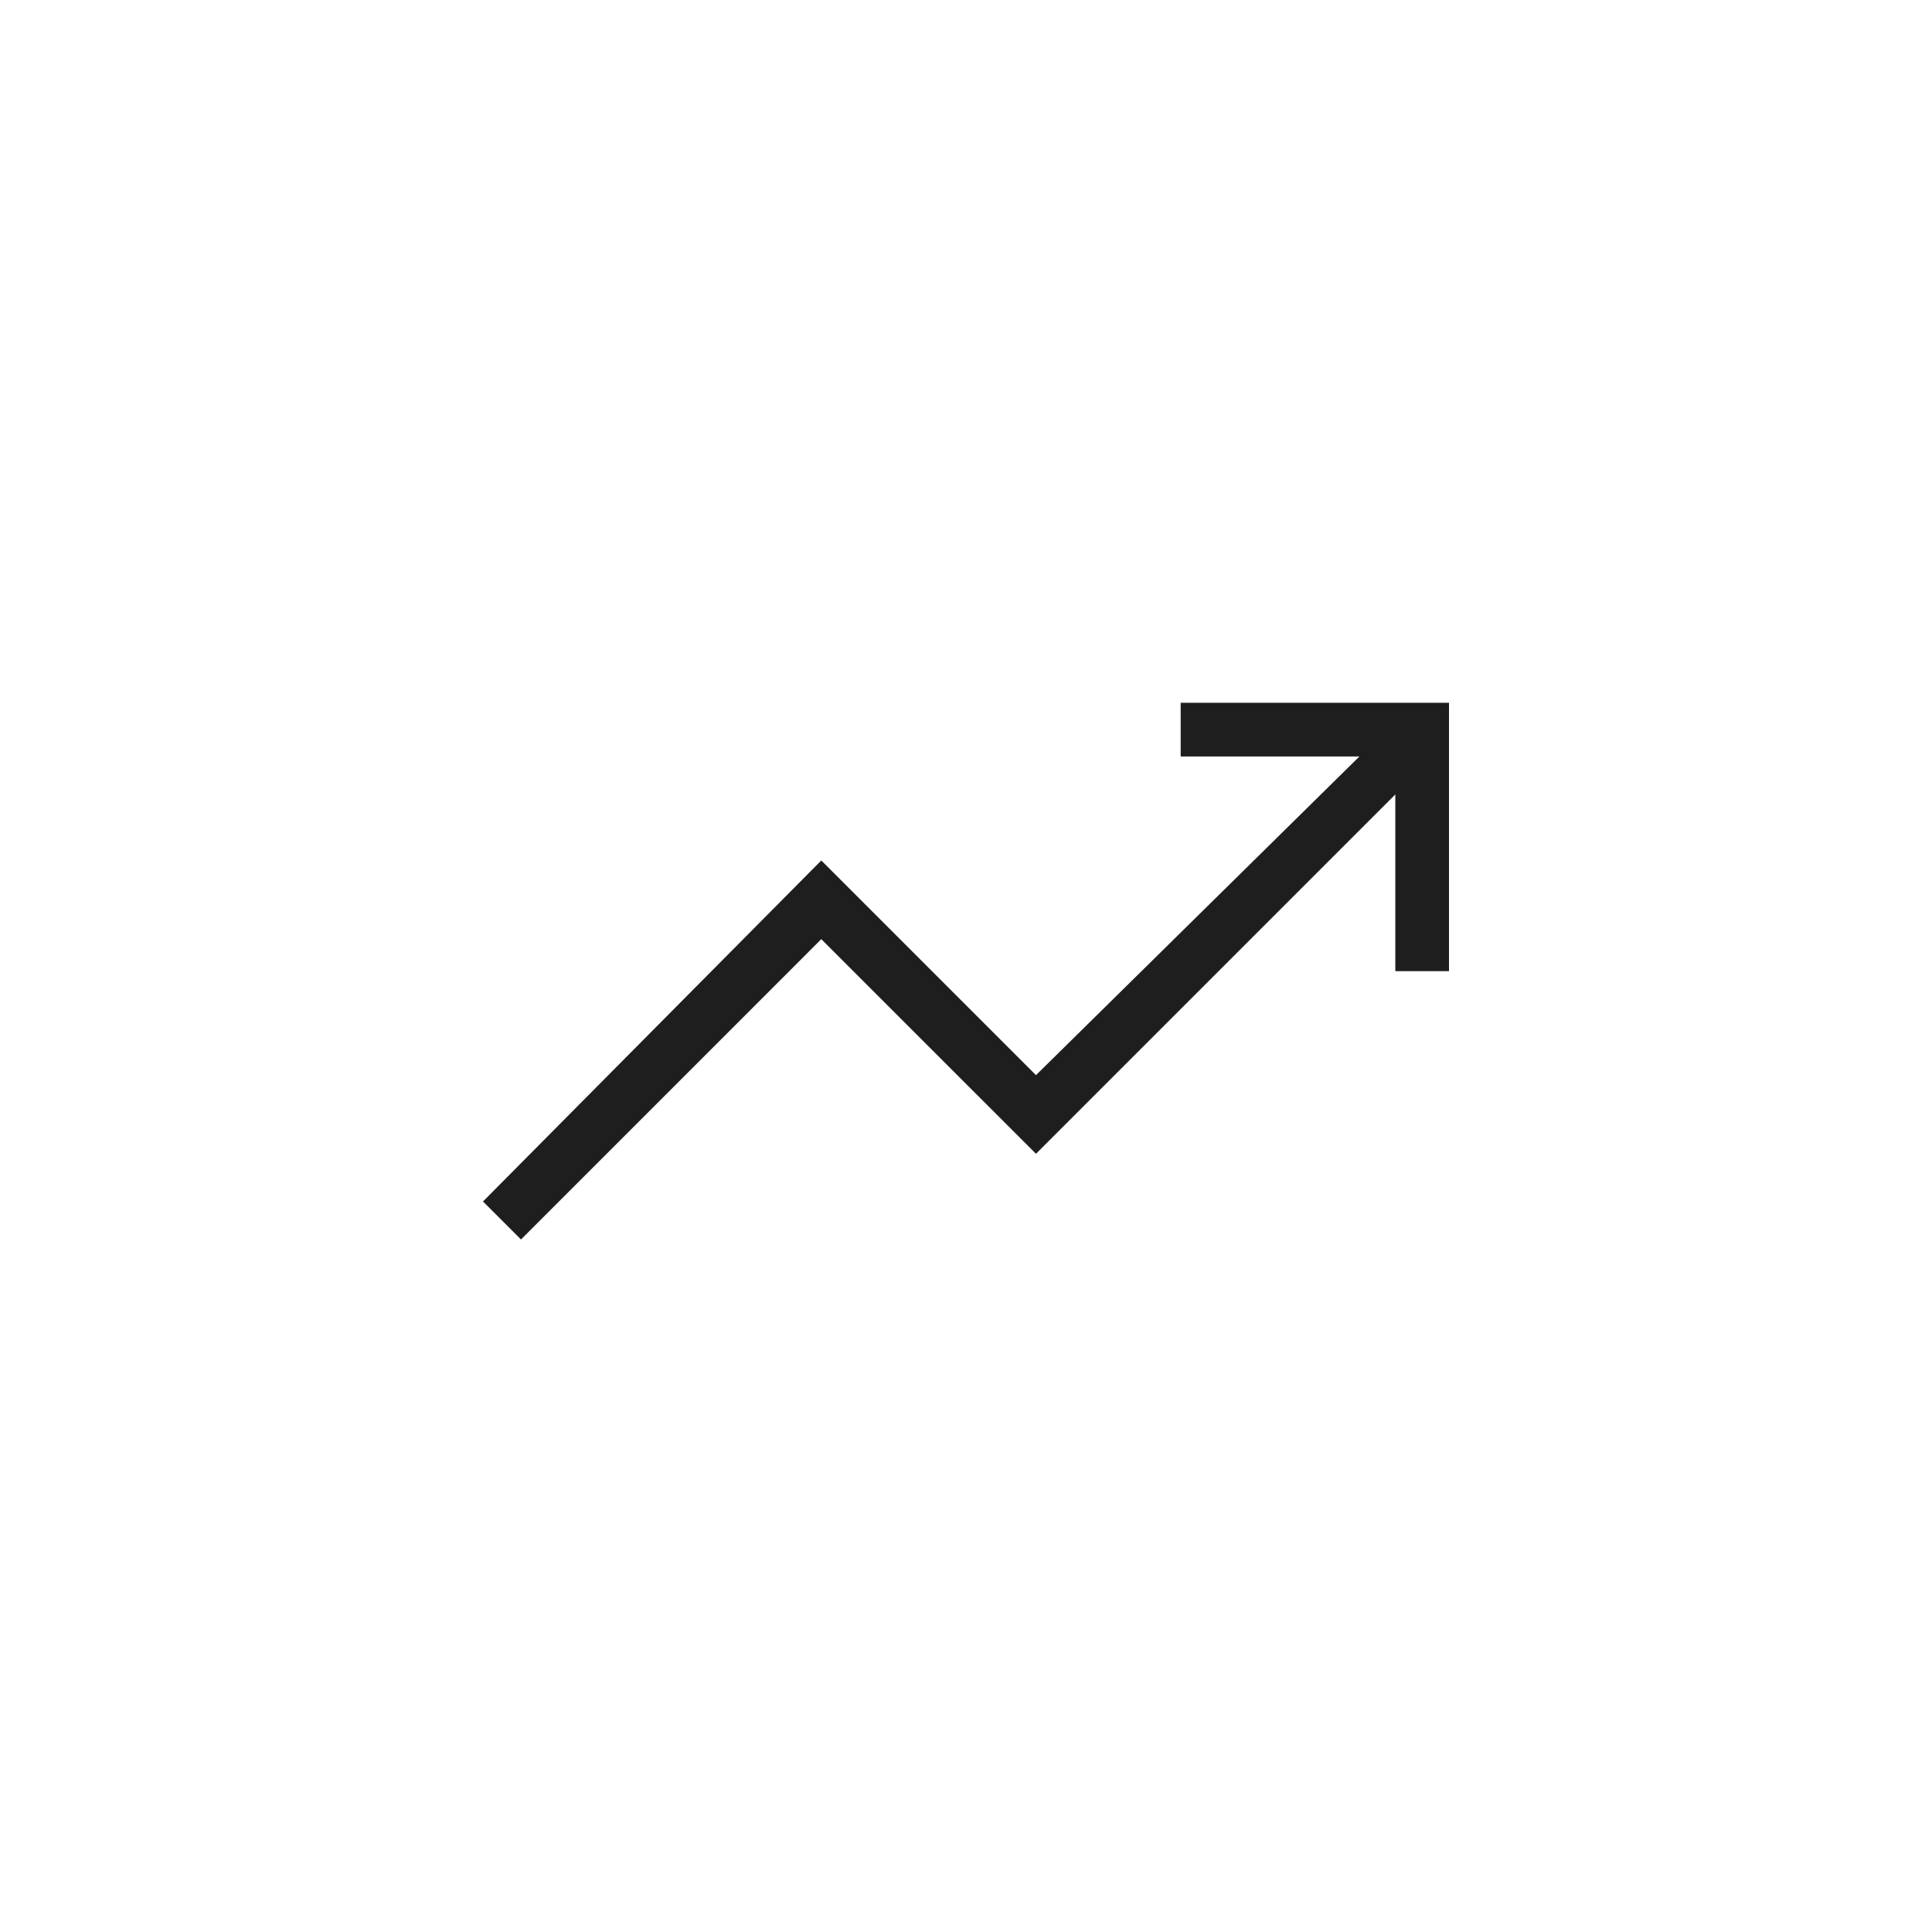 <svg width="60" height="60" viewBox="0 0 60 60" fill="none" xmlns="http://www.w3.org/2000/svg">
<g clip-path="url(#clip0_8898_20446)">
<mask id="mask0_8898_20446" style="mask-type:alpha" maskUnits="userSpaceOnUse" x="10" y="10" width="40" height="40">
<rect x="10" y="10" width="40" height="40" fill="#D9D9D9"/>
</mask>
<g mask="url(#mask0_8898_20446)">
<path d="M16.18 38.493L15 37.313L25.506 26.723L32.173 33.39L42.218 23.493H36.667V21.826H45V30.16H43.333V24.672L32.173 35.832L25.506 29.166L16.18 38.493Z" fill="#1E1E1E"/>
</g>
</g>
<defs>
<clipPath id="clip0_8898_20446">
<rect width="60" height="60" fill="white"/>
</clipPath>
</defs>
</svg>
